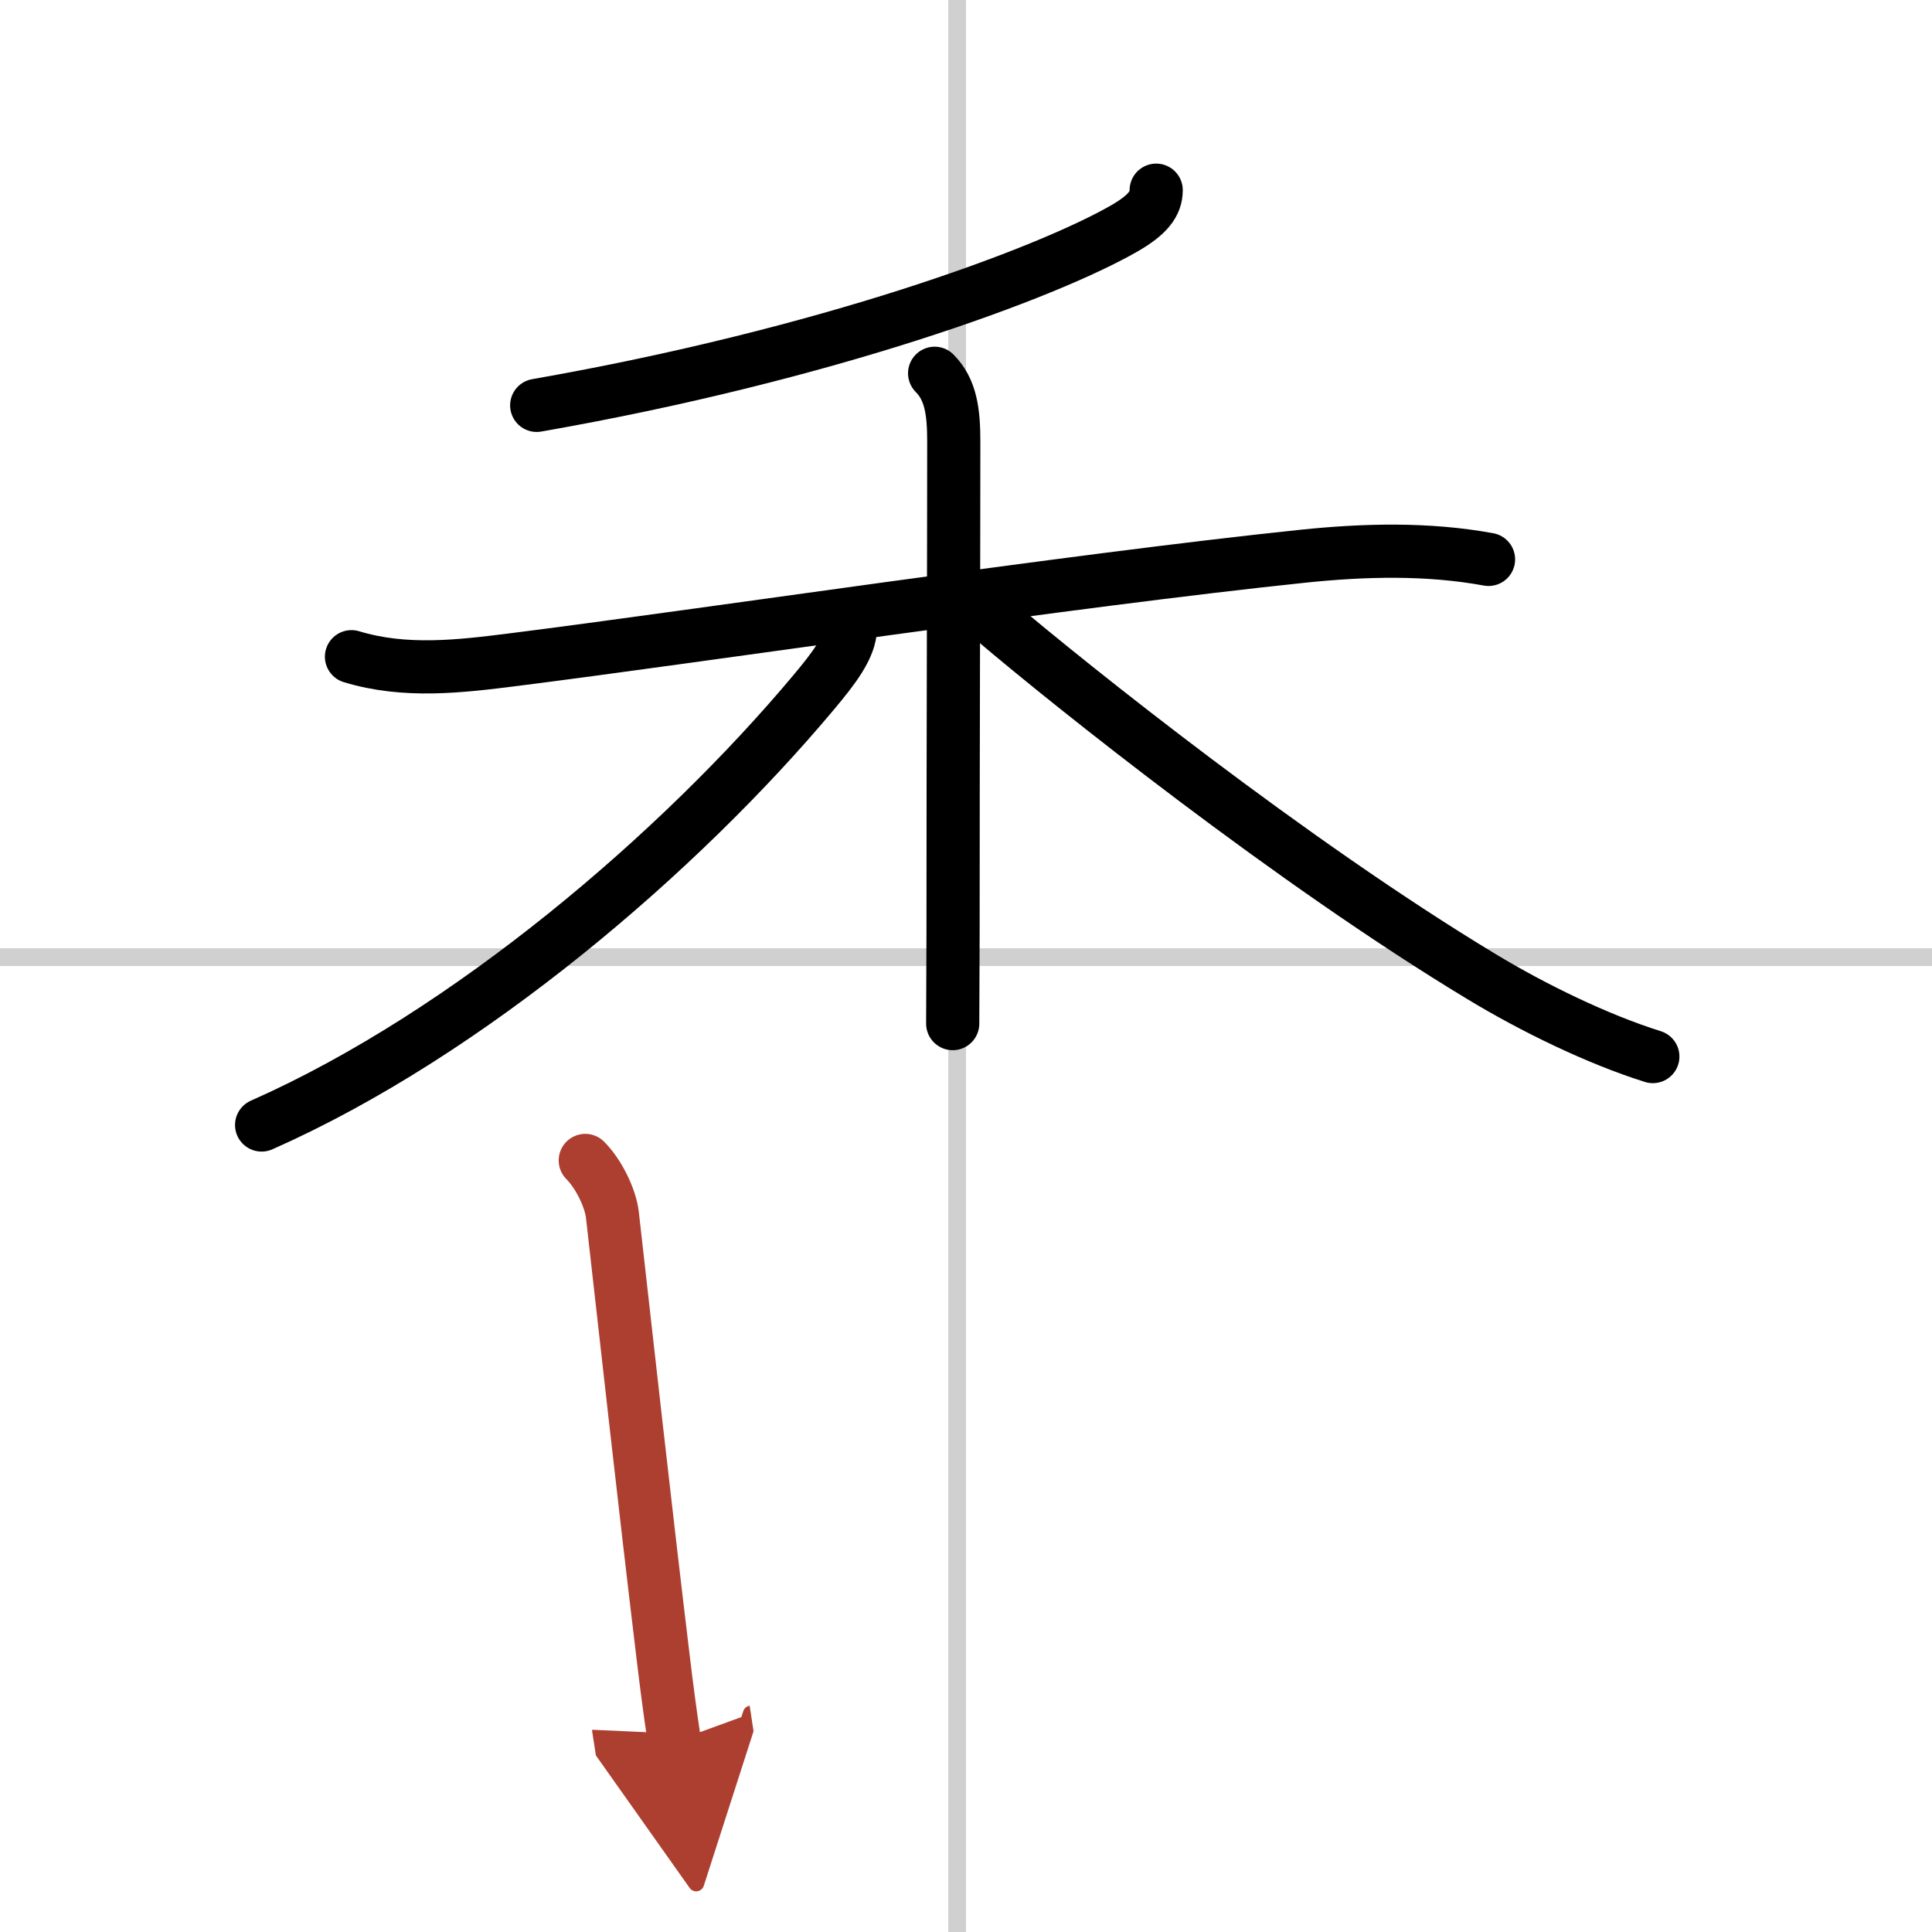 <svg width="400" height="400" viewBox="0 0 109 109" xmlns="http://www.w3.org/2000/svg"><defs><marker id="a" markerWidth="4" orient="auto" refX="1" refY="5" viewBox="0 0 10 10"><polyline points="0 0 10 5 0 10 1 5" fill="#ad3f31" stroke="#ad3f31"/></marker></defs><g fill="none" stroke="#000" stroke-linecap="round" stroke-linejoin="round" stroke-width="3"><rect width="100%" height="100%" fill="#fff" stroke="#fff"/><line x1="54" x2="54" y2="109" stroke="#d0d0d0" stroke-width="1"/><line x2="109" y1="54" y2="54" stroke="#d0d0d0" stroke-width="1"/><path d="m65.23 10.73c0 0.77-0.48 1.39-1.77 2.14-4.44 2.56-16.84 7.14-33.18 10"/><path d="m19.83 37.05c3.03 0.92 6.11 0.55 9.19 0.16 10.11-1.27 31.35-4.46 44.5-5.83 3.46-0.36 7.03-0.45 10.46 0.18"/><path d="m52.73 21.06c0.92 0.92 1.08 2.19 1.08 3.85 0 6.46-0.04 16.84-0.04 27.59 0 1.8-0.02 3.57-0.02 5.25"/><path d="m47.98 35.41c0 1.09-0.95 2.31-2.09 3.67-7.48 8.93-19.42 19.21-31.13 24.39"/><path d="m56.04 34.96c4.46 3.79 16.83 13.67 27.53 20.13 2.94 1.78 6.56 3.54 9.68 4.52"/><path d="m33.02 65.47c0.76 0.76 1.42 2.12 1.53 3.07 0.83 7.34 1.84 16.47 2.84 24.76 0.21 1.78 0.43 3.45 0.66 4.95" marker-end="url(#a)" stroke="#ad3f31"/></g></svg>
